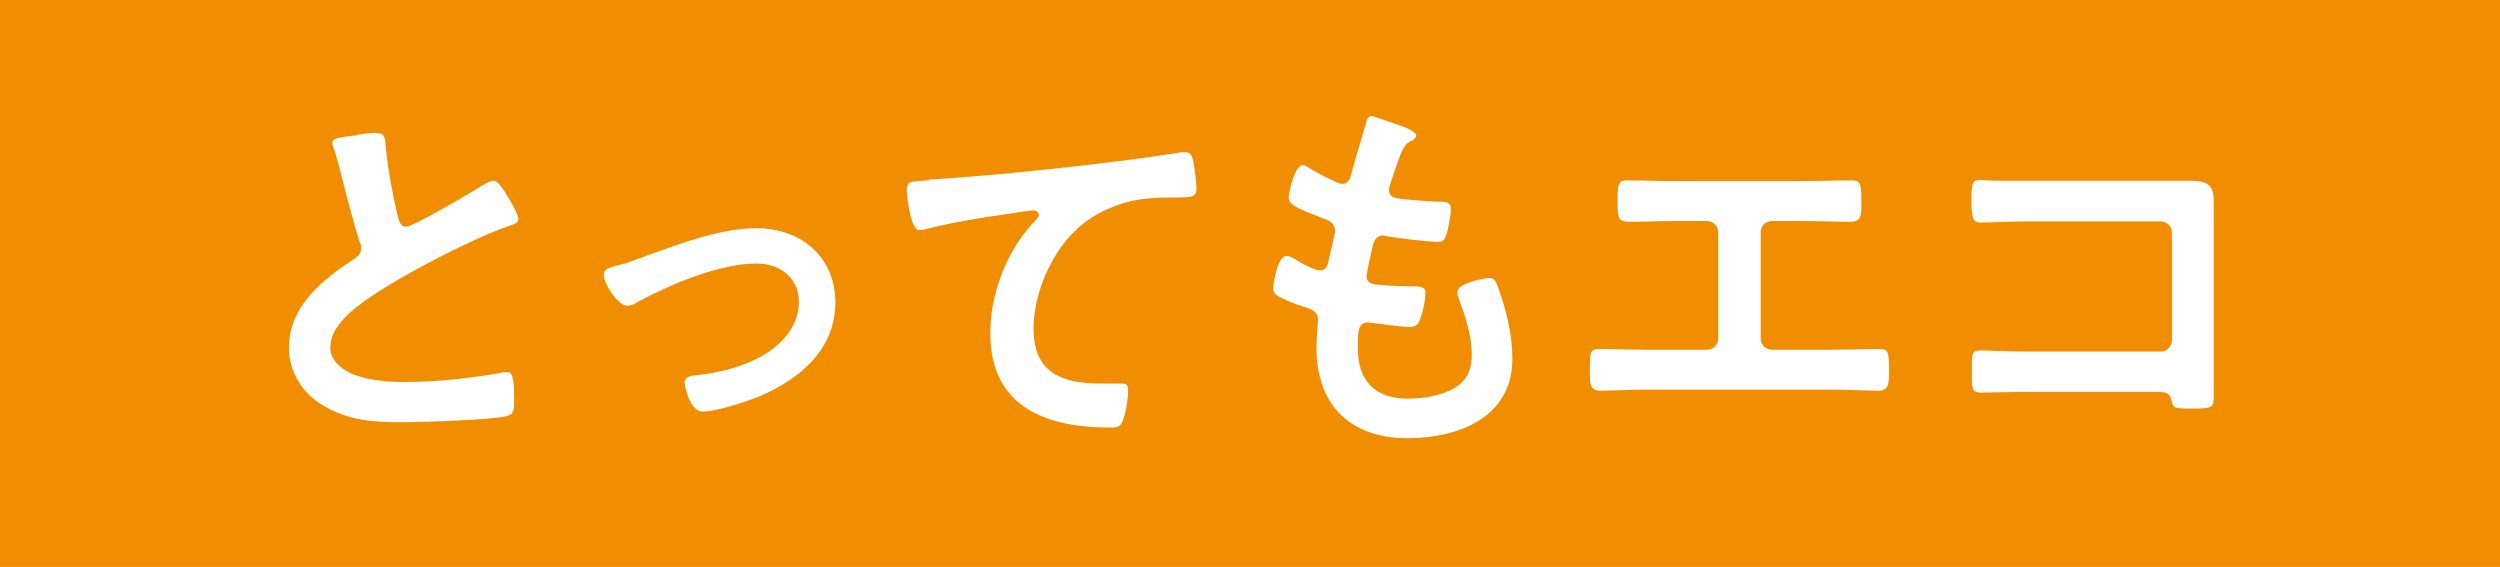 <?xml version="1.0" encoding="UTF-8"?>
<svg id="_レイヤー_2" data-name="レイヤー 2" xmlns="http://www.w3.org/2000/svg" viewBox="0 0 65.84 14.93">
  <defs>
    <style>
      .cls-1 {
        fill: #fff;
      }

      .cls-1, .cls-2 {
        stroke-width: 0px;
      }

      .cls-2 {
        fill: #f18d00;
      }
    </style>
  </defs>
  <g id="Layout_01">
    <g>
      <rect class="cls-2" width="65.84" height="14.93"/>
      <g>
        <path class="cls-1" d="m9.4,3.55c.15-.02.32-.05.48-.05.28,0,.26.15.28.38.06.6.17,1.2.31,1.79.03.13.06.3.23.3.18,0,1.78-.94,2.04-1.11.08-.04.17-.1.26-.1.13,0,.3.3.36.4.08.13.29.47.29.61,0,.1-.11.13-.19.16-.72.24-1.79.78-2.47,1.15-.53.29-1.38.78-1.8,1.18-.26.25-.49.52-.49.9,0,.36.35.61.66.72.42.15.89.18,1.33.18.84,0,1.8-.11,2.61-.26.03,0,.06,0,.09,0,.14,0,.15.41.15.62v.12c0,.26,0,.37-.21.42-.38.1-2.27.16-2.75.16-.74,0-1.39-.04-2.05-.43-.56-.32-.92-.88-.92-1.54,0-1.09.9-1.8,1.73-2.34.1-.07.17-.14.17-.26,0-.08,0-.12-.04-.18-.12-.36-.4-1.42-.5-1.83-.06-.23-.11-.45-.19-.66-.01-.04-.03-.08-.03-.12,0-.15.33-.15.65-.2Z"/>
        <path class="cls-1" d="m16.12,7.03c.33-.08.6-.18.92-.3.89-.32,1.94-.72,2.88-.72,1.17,0,2.08.75,2.08,1.96s-.91,2-1.96,2.45c-.35.15-1.17.42-1.54.42-.33,0-.47-.68-.47-.76,0-.17.19-.19.32-.2.59-.06,1.18-.21,1.71-.5.53-.3.98-.79.98-1.43s-.51-1.01-1.12-1.01c-.97,0-2.27.55-3.12,1.01-.08.05-.17.1-.28.1-.26,0-.62-.6-.62-.81,0-.13.11-.18.22-.21Z"/>
        <path class="cls-1" d="m24.46,4.73c1.46-.09,2.92-.24,4.38-.41.75-.09,1.52-.19,2.27-.31.04,0,.08,0,.12,0,.15,0,.17.13.2.25.03.17.08.56.08.73,0,.22-.21.2-.44.21-.59,0-1.1,0-1.66.21-.78.28-1.32.77-1.71,1.49-.29.53-.48,1.15-.48,1.76,0,1.16.75,1.44,1.76,1.44.18,0,.4,0,.5,0,.15,0,.23,0,.23.17,0,.22-.07.71-.18.89-.07.1-.18.1-.29.1-1.7,0-3.16-.54-3.16-2.49,0-1.01.42-2.13,1.1-2.87.05-.05.18-.18.18-.24,0-.08-.09-.12-.15-.12-.08,0-.53.07-.64.09-.67.09-1.57.24-2.21.41-.05.01-.1.02-.15.02-.24,0-.33-.95-.33-1.05,0-.26.14-.23.58-.26Z"/>
        <path class="cls-1" d="m37.3,3.58s-.04.08-.09.11c-.14.07-.21.08-.35.44-.09.24-.17.49-.25.73-.02.05-.03.09-.03.14,0,.17.13.21.27.23.34.04.68.07,1.02.08.19,0,.34,0,.34.19,0,.15-.06.5-.11.65-.04.14-.08.22-.22.22-.29,0-1.07-.1-1.36-.15-.03,0-.06-.02-.09-.02-.16,0-.23.11-.27.24-.03.12-.17.75-.17.83,0,.21.21.22.35.23.3.03.6.04.9.04.27,0,.3.07.3.17,0,.2-.06.48-.13.67-.05.15-.11.23-.28.23-.23,0-.7-.07-.94-.1-.04,0-.13-.02-.16-.02-.27,0-.27.25-.27.68,0,.87.46,1.33,1.33,1.33.45,0,1.14-.12,1.45-.47.18-.2.22-.45.22-.71,0-.49-.17-.99-.34-1.45-.02-.05-.04-.12-.04-.18,0-.24.74-.37.85-.37.16,0,.19.16.27.38.19.54.33,1.17.33,1.75,0,1.55-1.43,2.09-2.76,2.09-1.51,0-2.4-.87-2.4-2.39,0-.25.04-.63.04-.73,0-.22-.17-.28-.4-.35-.2-.06-.4-.14-.59-.24-.11-.06-.19-.11-.19-.24,0-.06.1-.85.35-.85.09,0,.18.06.25.1.13.09.49.28.64.28.17,0,.2-.14.26-.43.02-.11.06-.24.09-.39.01-.07.04-.16.04-.22,0-.22-.18-.28-.32-.33-.7-.27-.9-.36-.9-.54,0-.17.16-.86.37-.86.07,0,.17.07.23.11.29.17.38.21.68.35.05.02.08.03.13.03.16,0,.2-.13.23-.24.09-.34.31-1.05.39-1.34.03-.11.05-.2.15-.2.07,0,.32.1.5.16.17.06.68.2.68.36Z"/>
        <path class="cls-1" d="m47.45,4.77c.44,0,.87-.02,1.31-.02.2,0,.26.06.26.43v.24c0,.31-.03.42-.31.42-.41,0-.82-.02-1.24-.02h-.8c-.17,0-.3.13-.3.3v2.8c0,.16.13.29.3.29h1.56c.41,0,.96-.02,1.26-.02.25,0,.26.09.26.58,0,.32,0,.52-.28.52-.3,0-.81-.03-1.24-.03h-4.84c-.43,0-.94.03-1.24.03-.28,0-.28-.19-.28-.53,0-.48,0-.57.26-.57.3,0,.84.02,1.26.02h1.56c.17,0,.3-.13.3-.29v-2.8c0-.17-.13-.3-.3-.3h-.8c-.42,0-.83.02-1.24.02-.28,0-.31-.11-.31-.41v-.24c0-.38.06-.44.26-.44.43,0,.87.02,1.3.02h3.29Z"/>
        <path class="cls-1" d="m56.87,4.76c.26,0,.51,0,.77,0,.4,0,.66.04.66.51,0,.3,0,.6,0,.9v3.37c0,.3,0,.61,0,.91s-.06.31-.6.31c-.46,0-.47-.02-.51-.21-.05-.23-.18-.23-.48-.23h-3.25c-.44,0-1.03.02-1.29.02s-.24-.14-.24-.58c0-.4-.02-.53.22-.53s.82.03,1.3.03h3.45c.17,0,.3-.14.3-.3v-2.83c0-.17-.13-.3-.3-.3h-3.45c-.43,0-1.04.03-1.29.03-.22,0-.24-.14-.24-.64,0-.4.04-.48.22-.48.15,0,.29.02.43.02.29,0,.58,0,.87,0h3.43Z"/>
      </g>
    </g>
  </g>
</svg>